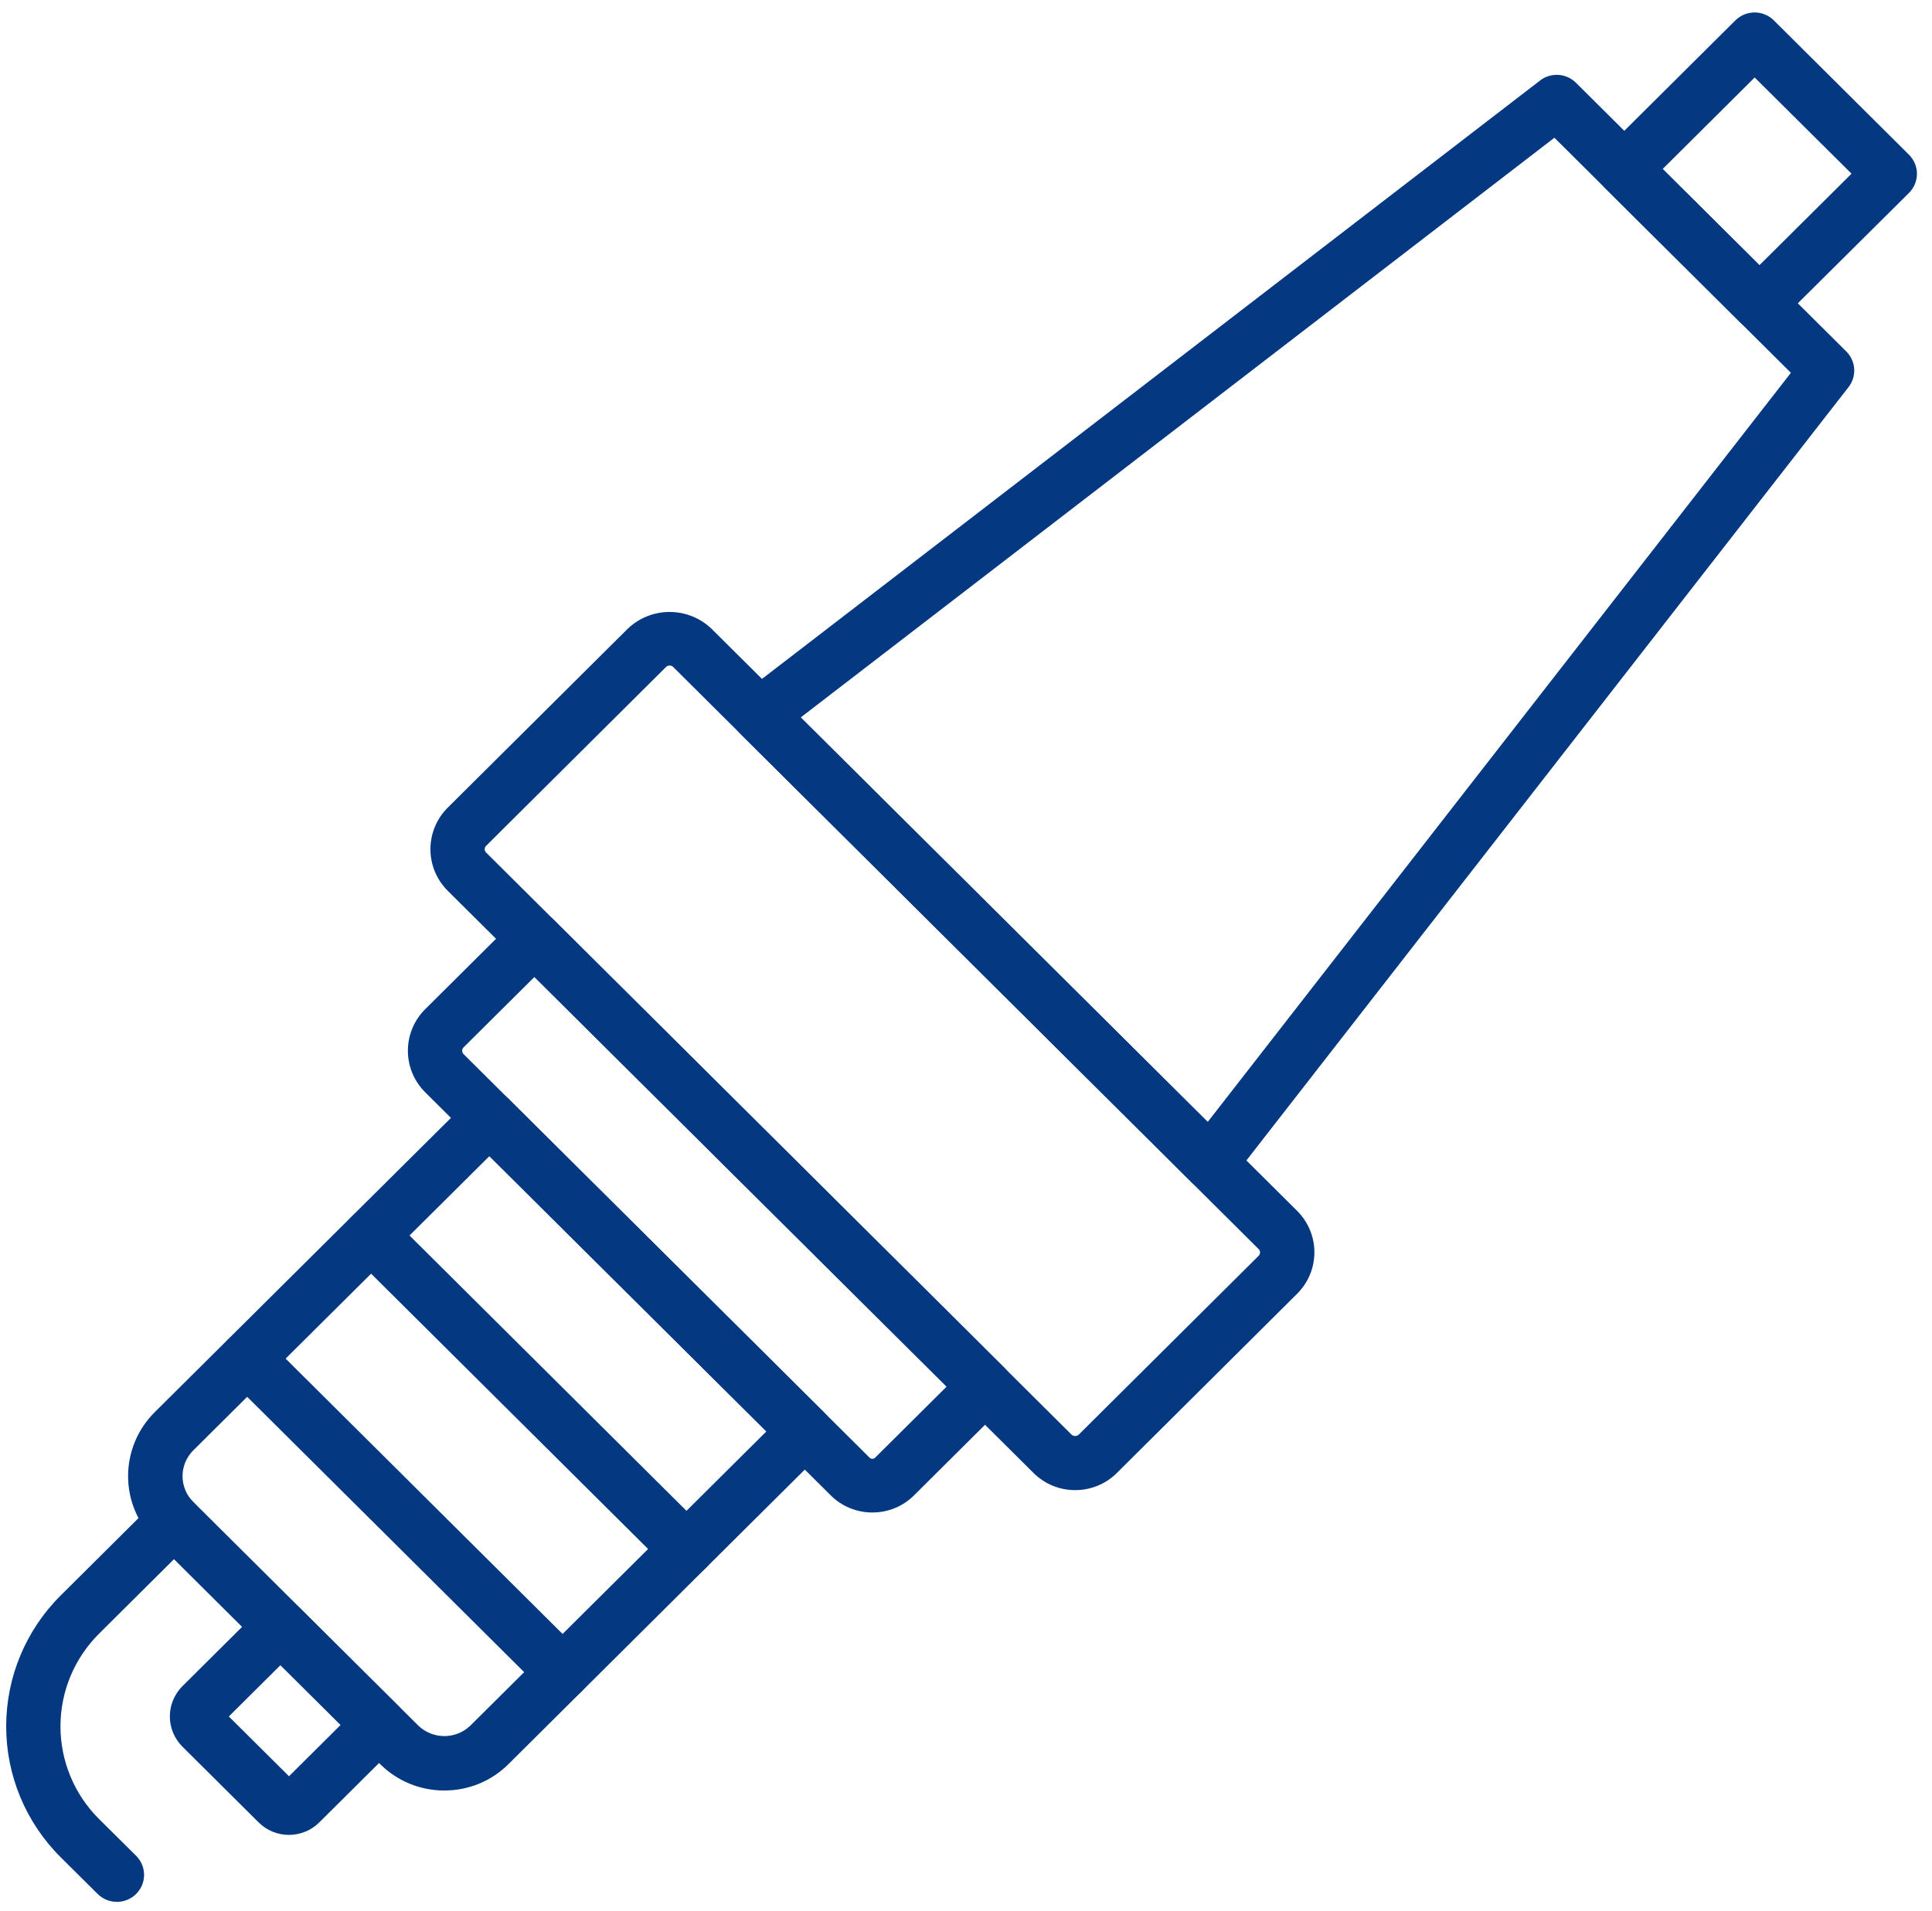 <svg width="91" height="90" viewBox="0 0 91 90" fill="none" xmlns="http://www.w3.org/2000/svg">
<path d="M50.64 70.191C50.275 70.192 49.913 70.121 49.576 69.982C49.239 69.842 48.933 69.638 48.676 69.38L21.085 41.956C20.565 41.437 20.274 40.734 20.274 40.002C20.274 39.27 20.565 38.567 21.085 38.048L29.575 29.609C30.104 29.107 30.808 28.826 31.54 28.826C32.272 28.826 32.976 29.107 33.505 29.609L61.095 57.036C61.353 57.292 61.558 57.597 61.698 57.932C61.838 58.268 61.91 58.627 61.91 58.99C61.91 59.353 61.838 59.713 61.698 60.048C61.558 60.383 61.353 60.688 61.095 60.944L52.608 69.382C52.35 69.64 52.043 69.844 51.706 69.983C51.368 70.121 51.006 70.192 50.64 70.191V70.191ZM31.539 31.351C31.482 31.349 31.426 31.368 31.383 31.406L22.894 39.845C22.852 39.886 22.829 39.942 22.829 40.001C22.829 40.059 22.852 40.115 22.894 40.156L50.484 67.59C50.529 67.624 50.584 67.643 50.641 67.643C50.698 67.643 50.753 67.624 50.798 67.59L59.286 59.152C59.327 59.11 59.351 59.055 59.351 58.996C59.351 58.967 59.346 58.939 59.335 58.912C59.323 58.885 59.307 58.861 59.286 58.84L31.697 31.407C31.653 31.369 31.597 31.349 31.539 31.351Z" fill="#043881"/>
<path d="M41.089 71.245C40.724 71.246 40.363 71.175 40.025 71.036C39.688 70.897 39.382 70.693 39.125 70.435L20.024 51.449C19.504 50.93 19.212 50.227 19.212 49.495C19.212 48.763 19.504 48.06 20.024 47.541L24.269 43.322C24.509 43.084 24.834 42.95 25.173 42.95C25.512 42.95 25.838 43.084 26.078 43.322L47.3 64.418C47.539 64.657 47.674 64.98 47.674 65.317C47.674 65.654 47.539 65.978 47.3 66.216L43.055 70.435C42.798 70.693 42.492 70.897 42.154 71.036C41.817 71.175 41.455 71.246 41.089 71.245V71.245ZM21.832 49.338C21.791 49.38 21.768 49.436 21.768 49.494C21.768 49.553 21.791 49.609 21.832 49.651L40.933 68.637C40.951 68.662 40.975 68.682 41.002 68.696C41.029 68.71 41.059 68.717 41.09 68.717C41.121 68.717 41.151 68.71 41.178 68.696C41.205 68.682 41.229 68.662 41.247 68.637L44.587 65.316L25.173 46.019L21.832 49.338Z" fill="#043881"/>
<path d="M20.928 84.341C20.366 84.342 19.809 84.232 19.289 84.019C18.77 83.805 18.298 83.49 17.901 83.094L7.285 72.541C6.483 71.742 6.033 70.66 6.033 69.532C6.033 68.403 6.483 67.321 7.285 66.523L22.144 51.76C22.384 51.522 22.709 51.388 23.049 51.388C23.388 51.388 23.713 51.522 23.953 51.76L38.811 66.528C39.051 66.766 39.186 67.09 39.186 67.427C39.186 67.764 39.051 68.087 38.811 68.326L23.954 83.094C23.558 83.491 23.086 83.805 22.567 84.019C22.047 84.233 21.49 84.342 20.928 84.341V84.341ZM23.05 54.46L9.097 68.326C8.777 68.647 8.598 69.081 8.598 69.534C8.598 69.986 8.777 70.42 9.097 70.742L19.714 81.295C20.042 81.605 20.477 81.778 20.929 81.778C21.382 81.778 21.817 81.605 22.144 81.295L36.098 67.427L23.05 54.46Z" fill="#043881"/>
<path d="M13.612 86.432C13.345 86.433 13.08 86.38 12.834 86.279C12.588 86.177 12.364 86.027 12.176 85.838L8.595 82.278C8.406 82.091 8.257 81.868 8.155 81.624C8.053 81.379 8 81.116 8 80.851C8 80.586 8.053 80.324 8.155 80.079C8.257 79.835 8.406 79.612 8.595 79.425L12.304 75.737C12.544 75.499 12.869 75.365 13.209 75.365C13.548 75.365 13.873 75.499 14.113 75.737L18.755 80.352C18.995 80.59 19.129 80.913 19.129 81.251C19.129 81.588 18.995 81.911 18.755 82.15L15.046 85.837C14.858 86.026 14.635 86.175 14.389 86.277C14.142 86.379 13.878 86.432 13.612 86.432V86.432ZM10.778 80.854L13.612 83.67L16.042 81.254L13.209 78.438L10.778 80.854Z" fill="#043881"/>
<path d="M5.503 89.587C5.164 89.587 4.839 89.453 4.599 89.214L2.854 87.481C1.212 85.846 0.291 83.63 0.291 81.319C0.291 79.009 1.212 76.793 2.854 75.158L7.29 70.748C7.53 70.51 7.856 70.376 8.195 70.376C8.534 70.377 8.86 70.511 9.099 70.75C9.339 70.989 9.473 71.312 9.473 71.65C9.473 71.987 9.338 72.31 9.097 72.548L4.663 76.956C3.5 78.114 2.848 79.683 2.848 81.319C2.848 82.956 3.5 84.525 4.663 85.683L6.411 87.416C6.59 87.594 6.712 87.821 6.761 88.068C6.811 88.315 6.785 88.571 6.688 88.804C6.59 89.036 6.426 89.235 6.215 89.374C6.004 89.513 5.756 89.588 5.503 89.587V89.587Z" fill="#043881"/>
<path d="M32.335 74.237C31.996 74.237 31.671 74.103 31.431 73.864L16.575 59.097C16.335 58.859 16.2 58.535 16.2 58.198C16.2 57.861 16.334 57.537 16.574 57.298C16.814 57.06 17.14 56.926 17.479 56.926C17.818 56.925 18.144 57.059 18.384 57.298L33.239 72.067C33.418 72.244 33.54 72.471 33.589 72.718C33.639 72.964 33.613 73.22 33.517 73.452C33.42 73.684 33.256 73.883 33.045 74.023C32.835 74.162 32.588 74.237 32.335 74.237V74.237Z" fill="#043881"/>
<path d="M26.5 80.038C26.332 80.038 26.166 80.006 26.012 79.943C25.857 79.879 25.716 79.786 25.598 79.669L10.738 64.898C10.62 64.779 10.525 64.639 10.461 64.484C10.397 64.33 10.364 64.164 10.364 63.997C10.365 63.66 10.5 63.336 10.74 63.098C10.981 62.859 11.306 62.726 11.646 62.726C11.814 62.726 11.98 62.759 12.136 62.823C12.291 62.888 12.432 62.981 12.551 63.1L27.404 77.867C27.583 78.045 27.705 78.272 27.754 78.518C27.803 78.765 27.778 79.02 27.681 79.253C27.584 79.485 27.42 79.683 27.21 79.823C27 79.963 26.753 80.038 26.5 80.038V80.038Z" fill="#043881"/>
<path d="M57.007 56.04C56.668 56.04 56.342 55.906 56.102 55.668L34.879 34.572C34.751 34.444 34.651 34.291 34.586 34.121C34.522 33.952 34.494 33.771 34.506 33.591C34.517 33.41 34.567 33.234 34.653 33.075C34.738 32.915 34.857 32.775 35.001 32.664L72.542 3.791C72.788 3.602 73.095 3.508 73.406 3.528C73.716 3.547 74.009 3.679 74.229 3.898L86.963 16.556C87.183 16.774 87.315 17.065 87.335 17.374C87.355 17.683 87.26 17.988 87.07 18.233L58.019 55.547C57.907 55.69 57.767 55.807 57.607 55.892C57.447 55.976 57.27 56.026 57.089 56.038C57.064 56.04 57.035 56.04 57.007 56.04V56.04ZM37.715 33.795L56.885 52.849L84.354 17.561L73.215 6.488L37.715 33.795Z" fill="#043881"/>
<path d="M82.872 15.561C82.704 15.562 82.538 15.529 82.382 15.465C82.227 15.401 82.086 15.307 81.968 15.189L75.6 8.86C75.361 8.622 75.226 8.299 75.226 7.961C75.226 7.624 75.361 7.301 75.6 7.062L81.74 0.959C81.98 0.721 82.305 0.587 82.644 0.587C82.984 0.587 83.309 0.721 83.549 0.959L89.916 7.289C90.156 7.527 90.291 7.851 90.291 8.188C90.291 8.525 90.156 8.848 89.916 9.087L83.77 15.19C83.652 15.307 83.512 15.401 83.358 15.464C83.204 15.528 83.039 15.561 82.872 15.561V15.561ZM78.313 7.961L82.872 12.492L87.21 8.181L82.647 3.65L78.313 7.961Z" fill="#043881"/>
</svg>
